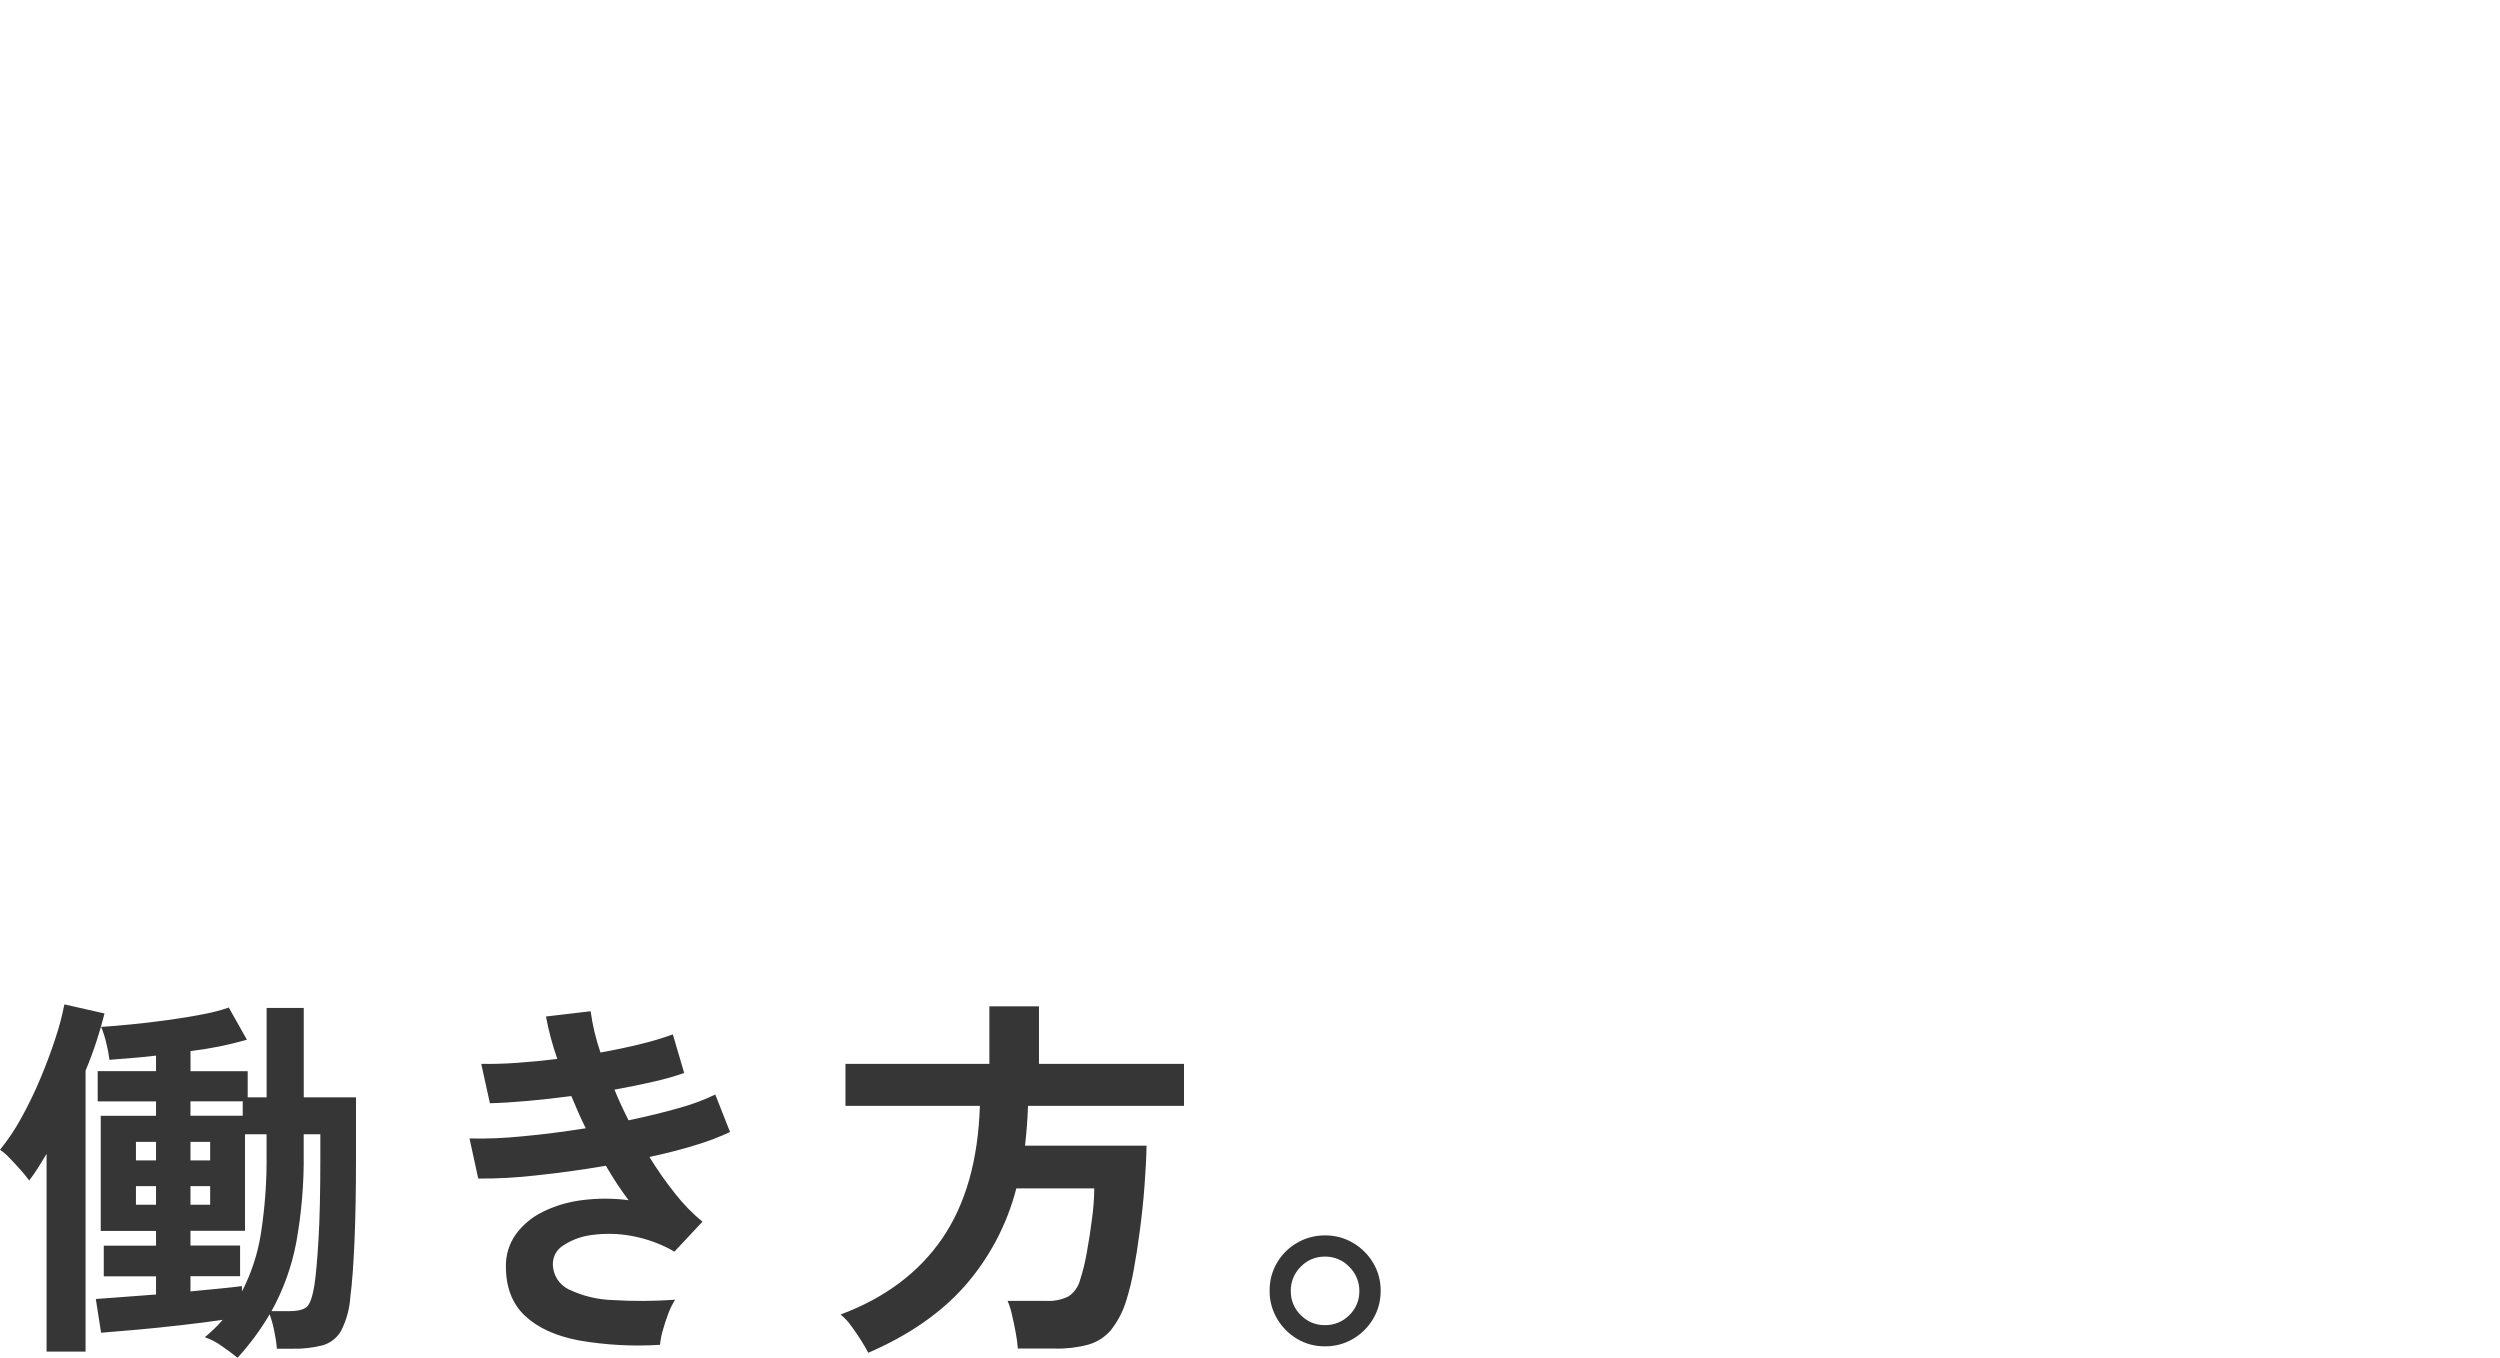 <?xml version="1.0" encoding="UTF-8"?>
<svg id="_レイヤー_1" data-name="レイヤー_1" xmlns="http://www.w3.org/2000/svg" version="1.1" viewBox="0 0 492.84 267.65">
  <!-- Generator: Adobe Illustrator 29.6.1, SVG Export Plug-In . SVG Version: 2.1.1 Build 9)  -->
  <defs>
    <style>
      .st0 {
        fill: #363636;
      }
    </style>
  </defs>
  <path class="st0" d="M46.8,267.65c-.85-.7-1.88-1.47-3.1-2.31-1.01-.74-2.13-1.32-3.32-1.72.65-.55,1.27-1.11,1.87-1.68.58-.55,1.13-1.14,1.64-1.75-2.39.35-5.09.7-8.1,1.04s-5.92.65-8.73.9c-2.81.25-5.19.45-7.13.6l-1.04-6.65c1.19-.1,2.86-.22,5-.37,2.14-.15,4.43-.32,6.87-.52v-3.58h-10.3v-6.04h10.3v-2.91h-10.9v-22.69h10.9v-2.84h-11.5v-5.97h11.5v-3.06c-1.69.2-3.32.36-4.89.49s-3,.24-4.29.34c-.14-1.12-.35-2.23-.63-3.32-.25-1.08-.58-2.14-1.01-3.17,1.59-.1,3.55-.26,5.86-.49,2.31-.22,4.74-.51,7.28-.86,2.54-.35,4.88-.73,7.02-1.16,1.7-.31,3.37-.74,5-1.31l3.58,6.35c-3.64,1.04-7.36,1.79-11.12,2.24v3.96h11.27v5.15h3.73v-17.62h7.32v17.62h10.3v12.24c0,6.22-.1,11.63-.3,16.24-.2,4.6-.47,8.25-.82,10.93-.15,2.32-.78,4.58-1.83,6.64-.79,1.38-2.09,2.4-3.62,2.84-1.93.49-3.91.72-5.9.67h-3.13c-.08-1.13-.25-2.25-.49-3.36-.22-1.17-.54-2.31-.93-3.43-1.81,3.08-3.93,5.95-6.34,8.59ZM9.18,266.45v-38.97c-.6,1-1.18,1.94-1.75,2.84-.57.9-1.13,1.69-1.68,2.39-.49-.67-1.01-1.32-1.57-1.94-.7-.8-1.43-1.59-2.2-2.39-.59-.64-1.25-1.22-1.98-1.72,1.6-1.97,3.01-4.08,4.22-6.31,1.4-2.53,2.66-5.13,3.77-7.8,1.14-2.74,2.13-5.37,2.95-7.91.73-2.17,1.31-4.39,1.75-6.64l7.91,1.79c-.4,1.64-.91,3.42-1.53,5.34-.62,1.92-1.35,3.89-2.2,5.93v55.39h-7.69ZM37.55,254.58c2.04-.2,3.97-.39,5.78-.56s3.27-.34,4.37-.49v1.05c1.85-3.57,3.11-7.41,3.73-11.38.81-5.22,1.19-10.5,1.12-15.79v-3.81h-4.25v19.03h-10.75v2.91h9.78v6.05h-9.78v2.98ZM53.52,258.47h3.51c1.74,0,2.91-.3,3.51-.9s1.07-1.97,1.42-4.1c.3-1.89.57-4.89.82-8.99.25-4.11.37-9.42.37-15.94v-4.93h-3.28v3.81c.07,5.86-.42,11.7-1.46,17.47-.89,4.76-2.54,9.35-4.89,13.59ZM37.55,219.95h10.3v-2.84h-10.3v2.84ZM26.8,237.49h3.96v-3.66h-3.96v3.66ZM26.8,228.76h3.96v-3.66h-3.96v3.66ZM37.55,237.49h3.88v-3.66h-3.88v3.66ZM37.55,228.76h3.88v-3.66h-3.88v3.66ZM130.11,265.11c-5.34.34-10.7.05-15.97-.86-4.58-.87-8.12-2.49-10.64-4.85-2.51-2.36-3.77-5.61-3.77-9.74-.04-2.26.64-4.46,1.94-6.31,1.38-1.89,3.2-3.41,5.3-4.44,2.43-1.2,5.04-1.98,7.73-2.31,3.06-.4,6.16-.4,9.22,0-.8-1.05-1.57-2.14-2.31-3.28-.75-1.14-1.47-2.31-2.17-3.51-4.68.8-9.24,1.43-13.7,1.9-3.8.44-7.63.65-11.46.63l-1.72-7.91c3.44.08,6.88-.06,10.3-.41,4.08-.37,8.29-.91,12.61-1.6-1.05-2.14-1.99-4.26-2.84-6.35-2.99.4-5.89.72-8.7.97-2.81.25-5.26.4-7.35.45l-1.71-7.77c2.04.05,4.37-.01,6.98-.19s5.29-.44,8.02-.78c-.96-2.72-1.71-5.52-2.24-8.36l8.81-1.04c.37,2.77,1.02,5.5,1.94,8.14,2.79-.5,5.44-1.06,7.95-1.68,2.14-.51,4.24-1.14,6.31-1.9l2.24,7.61c-1.98.69-4,1.27-6.05,1.72-2.39.55-4.95,1.07-7.69,1.57.4,1,.84,2,1.31,3.02s.96,2.03,1.46,3.02c3.63-.75,6.95-1.56,9.97-2.43,2.45-.66,4.84-1.55,7.13-2.65l2.91,7.39c-2.23,1.04-4.54,1.92-6.9,2.61-2.76.85-5.76,1.62-8.99,2.31,1.53,2.5,3.21,4.9,5.04,7.2,1.6,2.04,3.41,3.91,5.41,5.56l-5.52,5.9c-2.62-1.52-5.49-2.56-8.47-3.1-2.55-.47-5.16-.53-7.73-.19-2.01.23-3.94.92-5.64,2.02-1.28.75-2.08,2.1-2.13,3.58-.06,2.19,1.19,4.22,3.17,5.15,2.7,1.29,5.63,2,8.62,2.09,4.1.25,8.22.22,12.32-.07-.56.88-1.03,1.82-1.38,2.8-.42,1.12-.78,2.23-1.08,3.32-.26.9-.44,1.82-.52,2.76ZM171.16,266.68c-.35-.7-.82-1.52-1.42-2.46-.6-.95-1.24-1.89-1.94-2.84-.59-.84-1.3-1.59-2.09-2.24,8.76-3.28,15.44-8.28,20.04-15,4.6-6.72,7.08-15.42,7.42-26.13h-26.5v-8.28h28.37v-11.35h9.78v11.35h28.59v8.28h-30.75c-.05,1.34-.12,2.66-.22,3.96-.1,1.29-.22,2.59-.37,3.88h23.96c-.05,2.44-.19,5.1-.41,7.99s-.52,5.76-.9,8.62c-.37,2.86-.78,5.5-1.23,7.91-.34,1.98-.82,3.94-1.42,5.86-.63,2.17-1.67,4.2-3.06,5.97-1.16,1.37-2.71,2.37-4.44,2.87-2.13.57-4.33.83-6.53.78h-7.39c-.07-1.04-.21-2.08-.41-3.1-.22-1.22-.47-2.41-.75-3.58-.2-.93-.48-1.85-.86-2.72h7.54c1.57.1,3.15-.22,4.55-.93,1.12-.8,1.92-1.98,2.24-3.32.55-1.7.97-3.43,1.27-5.19.4-2.16.75-4.4,1.04-6.72.28-1.99.43-4,.45-6.01h-15.37c-1.82,7.1-5.29,13.67-10.11,19.19-4.75,5.37-11.11,9.78-19.07,13.21ZM261.18,265.41c-1.91.02-3.8-.48-5.44-1.45-1.63-.96-2.99-2.32-3.96-3.96-1-1.68-1.52-3.61-1.49-5.56-.03-1.94.48-3.85,1.46-5.52.96-1.63,2.32-2.98,3.96-3.92,1.66-.97,3.56-1.47,5.49-1.46,1.96-.02,3.88.49,5.56,1.49,1.63.96,2.99,2.32,3.96,3.96.97,1.65,1.48,3.53,1.46,5.45.02,1.96-.49,3.88-1.49,5.56-.97,1.64-2.34,3.01-3.99,3.96-1.67.97-3.56,1.47-5.49,1.45ZM261.18,261.23c1.81.04,3.55-.68,4.82-1.97,1.29-1.24,2-2.95,1.98-4.74.02-1.8-.7-3.52-1.98-4.78-1.25-1.32-3-2.05-4.82-2.02-1.79-.02-3.5.69-4.74,1.98-1.3,1.26-2.01,3.01-1.98,4.82-.02,1.79.69,3.5,1.98,4.74,1.24,1.28,2.95,2,4.74,1.97Z"/>
</svg>
